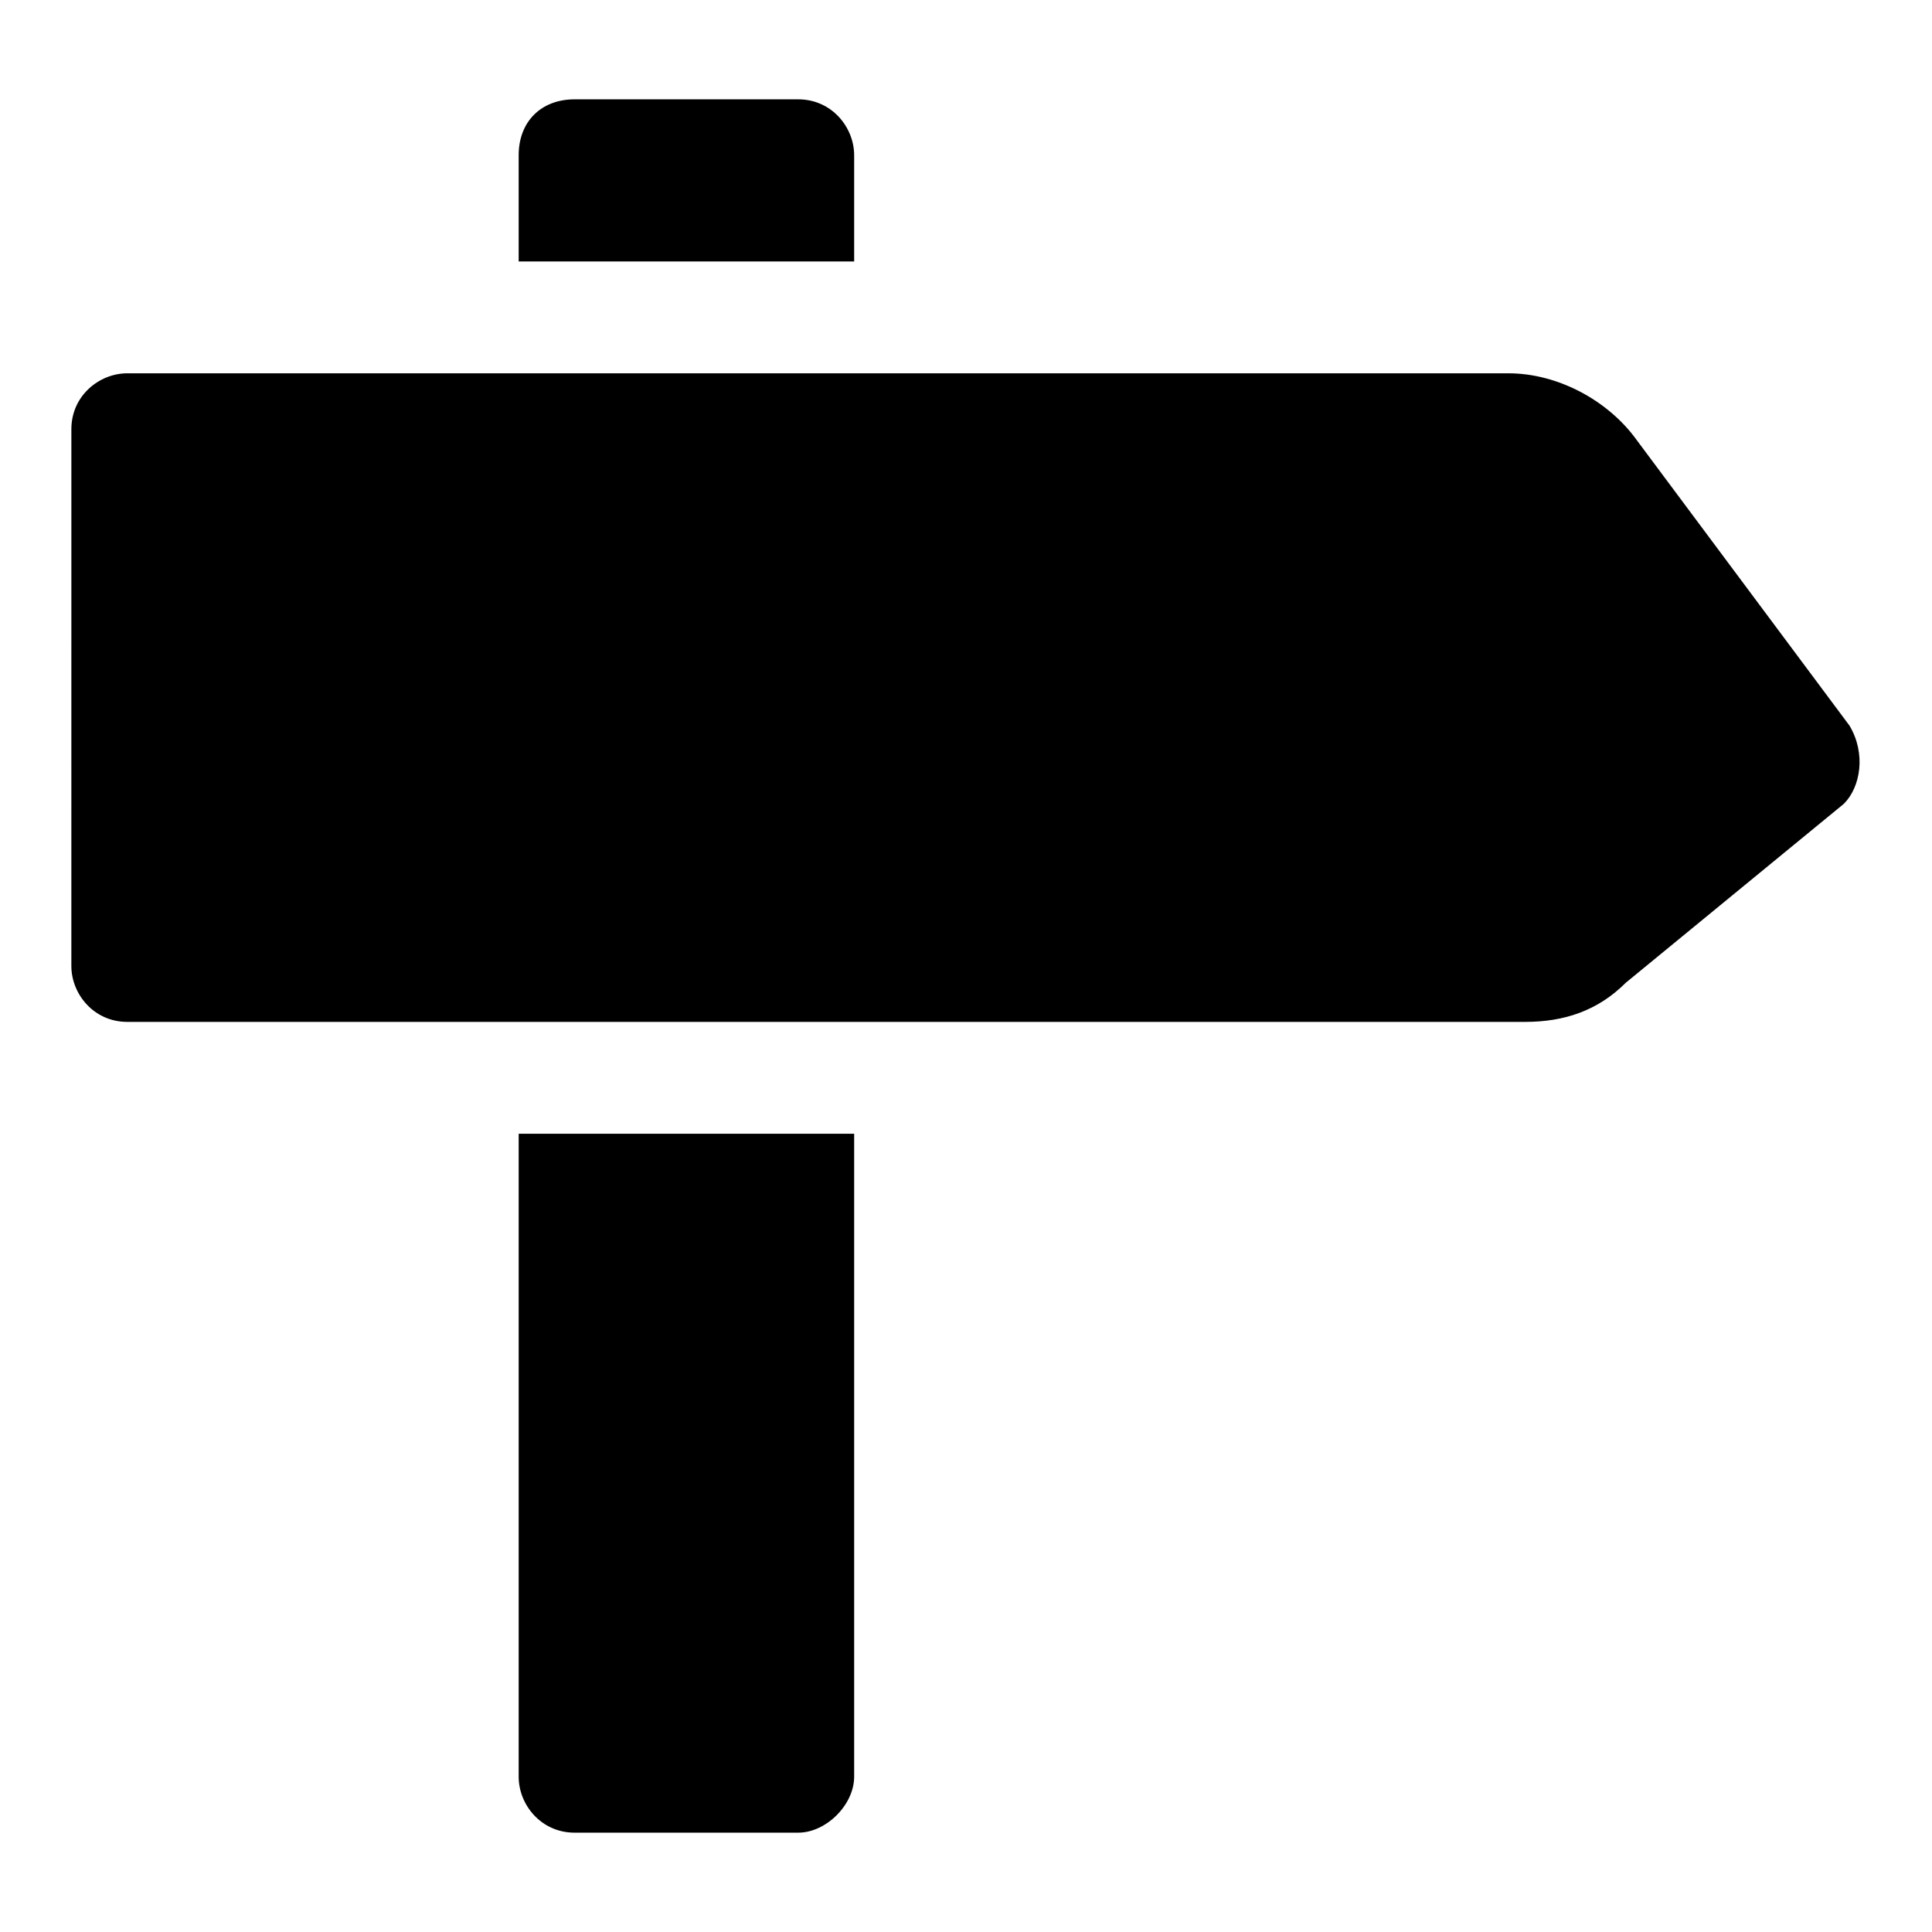 <?xml version="1.0" encoding="UTF-8"?>
<!-- Uploaded to: ICON Repo, www.svgrepo.com, Generator: ICON Repo Mixer Tools -->
<svg fill="#000000" width="800px" height="800px" version="1.1" viewBox="144 144 512 512" xmlns="http://www.w3.org/2000/svg">
 <g>
  <path d="m634.12 336.28-56.309-75.57c-7.41-10.371-20.746-17.781-34.082-17.781h-366c-7.41 0-14.816 5.926-14.816 14.816-0.004 23.711-0.004 80.016-0.004 142.25 0 7.41 5.926 14.816 14.816 14.816h370.45c10.371 0 19.262-2.965 26.672-10.371l57.789-47.418c4.449-4.445 5.93-13.336 1.484-20.746z"/>
  <path d="m370.36 185.14v28.152l-88.906 0.004v-28.156c0-8.891 5.926-14.816 14.816-14.816h59.273c8.887 0 14.816 7.41 14.816 14.816z"/>
  <path d="m370.36 444.45v170.41c0 7.41-7.41 14.816-14.816 14.816h-59.273c-8.891 0-14.816-7.41-14.816-14.816v-170.41z"/>
 </g>
</svg>